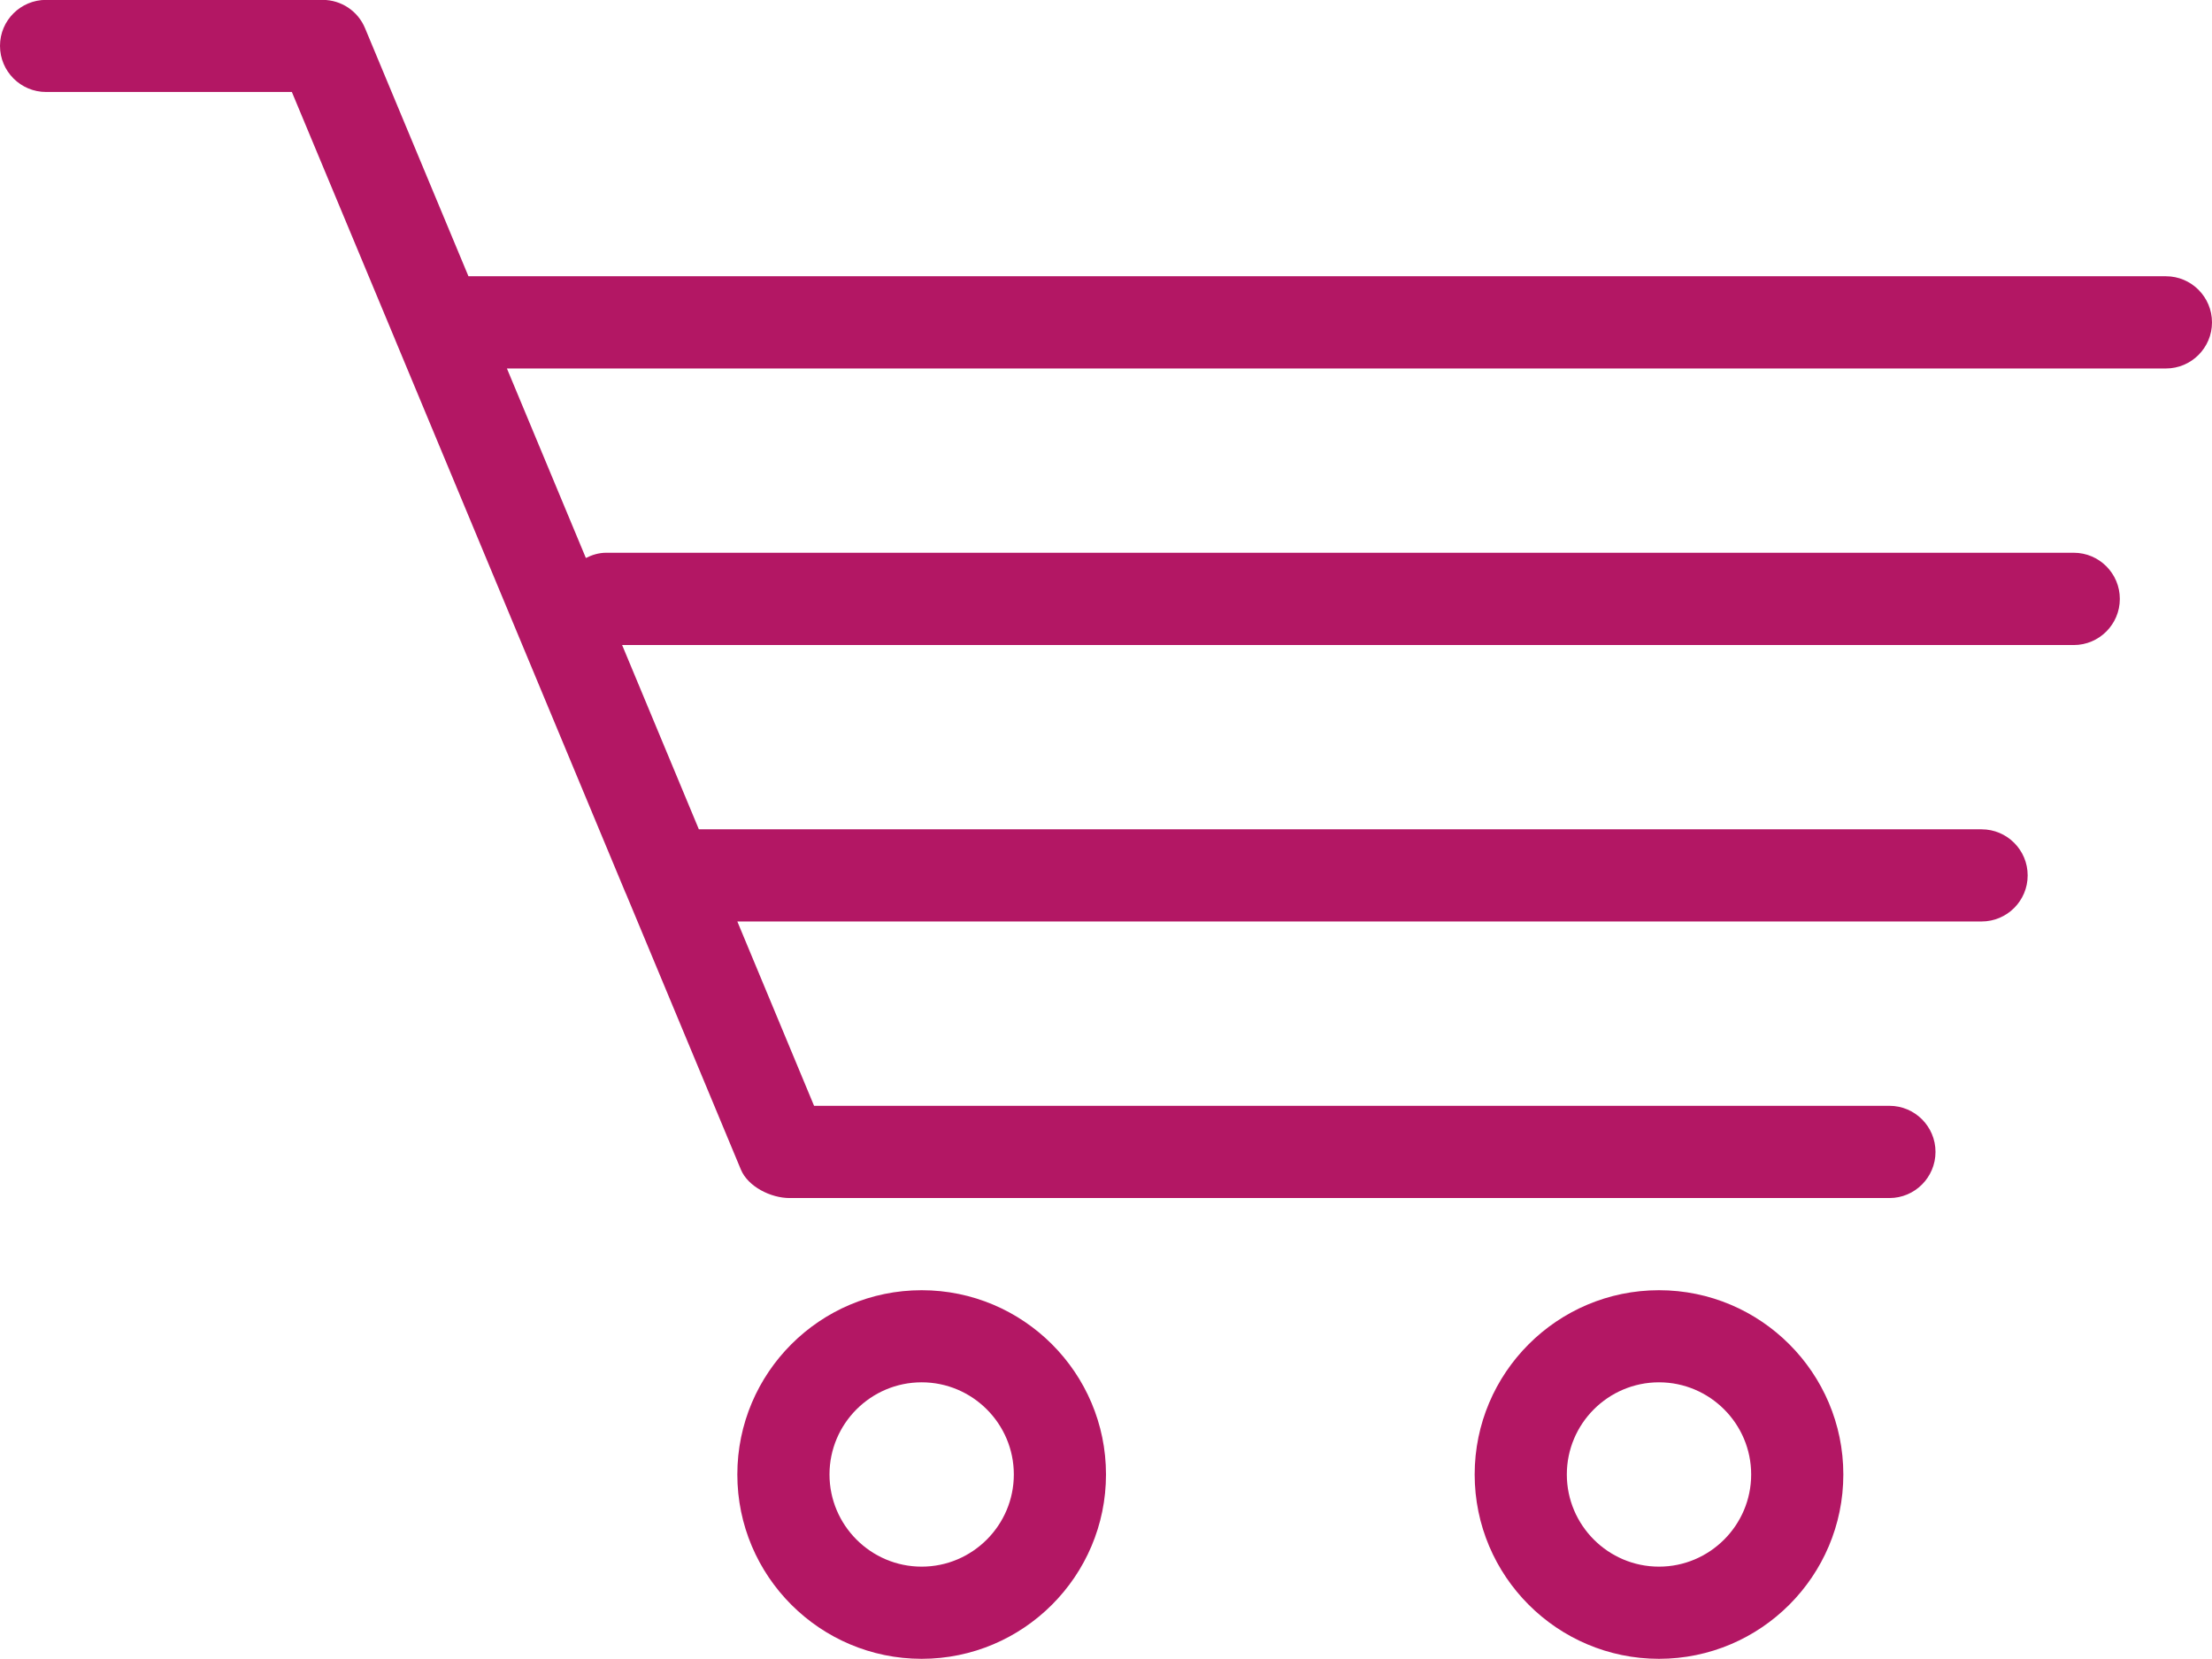 <svg 
 xmlns="http://www.w3.org/2000/svg"
 xmlns:xlink="http://www.w3.org/1999/xlink"
 width="36px" height="27px">
<path fill-rule="evenodd"  fill="#b31764"
 d="M35.250,5.997 L8.250,5.997 L9.535,9.081 C9.636,9.031 9.745,8.996 9.865,8.996 L33.750,8.996 C34.164,8.996 34.500,9.333 34.500,9.747 C34.500,10.161 34.164,10.498 33.750,10.498 L10.125,10.498 L11.374,13.497 L32.250,13.497 C32.664,13.497 33.000,13.833 33.000,14.247 C33.000,14.661 32.664,14.997 32.250,14.997 L12.000,14.997 L13.249,17.997 L30.750,17.997 C31.164,17.997 31.500,18.333 31.500,18.747 C31.500,19.161 31.164,19.498 30.750,19.498 L12.850,19.498 C12.547,19.498 12.174,19.314 12.058,19.035 L10.185,14.539 C10.185,14.538 10.183,14.538 10.183,14.537 L6.435,5.539 L6.435,5.538 L4.750,1.497 L0.750,1.497 C0.336,1.497 -0.000,1.161 -0.000,0.746 C-0.000,0.332 0.336,-0.002 0.750,-0.002 L5.250,-0.002 C5.553,-0.002 5.826,0.180 5.941,0.459 L7.624,4.496 L35.250,4.496 C35.664,4.496 36.000,4.833 36.000,5.247 C36.000,5.660 35.664,5.997 35.250,5.997 ZM15.000,20.998 C16.654,20.998 18.000,22.343 18.000,23.997 C18.000,25.651 16.654,26.997 15.000,26.997 C13.345,26.997 12.000,25.651 12.000,23.997 C12.000,22.343 13.345,20.998 15.000,20.998 ZM15.000,25.497 C15.826,25.497 16.500,24.823 16.500,23.997 C16.500,23.170 15.826,22.497 15.000,22.497 C14.173,22.497 13.500,23.170 13.500,23.997 C13.500,24.823 14.173,25.497 15.000,25.497 ZM27.000,20.998 C28.654,20.998 30.000,22.343 30.000,23.997 C30.000,25.651 28.654,26.997 27.000,26.997 C25.345,26.997 24.000,25.651 24.000,23.997 C24.000,22.343 25.345,20.998 27.000,20.998 ZM27.000,25.497 C27.826,25.497 28.500,24.823 28.500,23.997 C28.500,23.170 27.826,22.497 27.000,22.497 C26.173,22.497 25.500,23.170 25.500,23.997 C25.500,24.823 26.173,25.497 27.000,25.497 Z"/>
</svg>